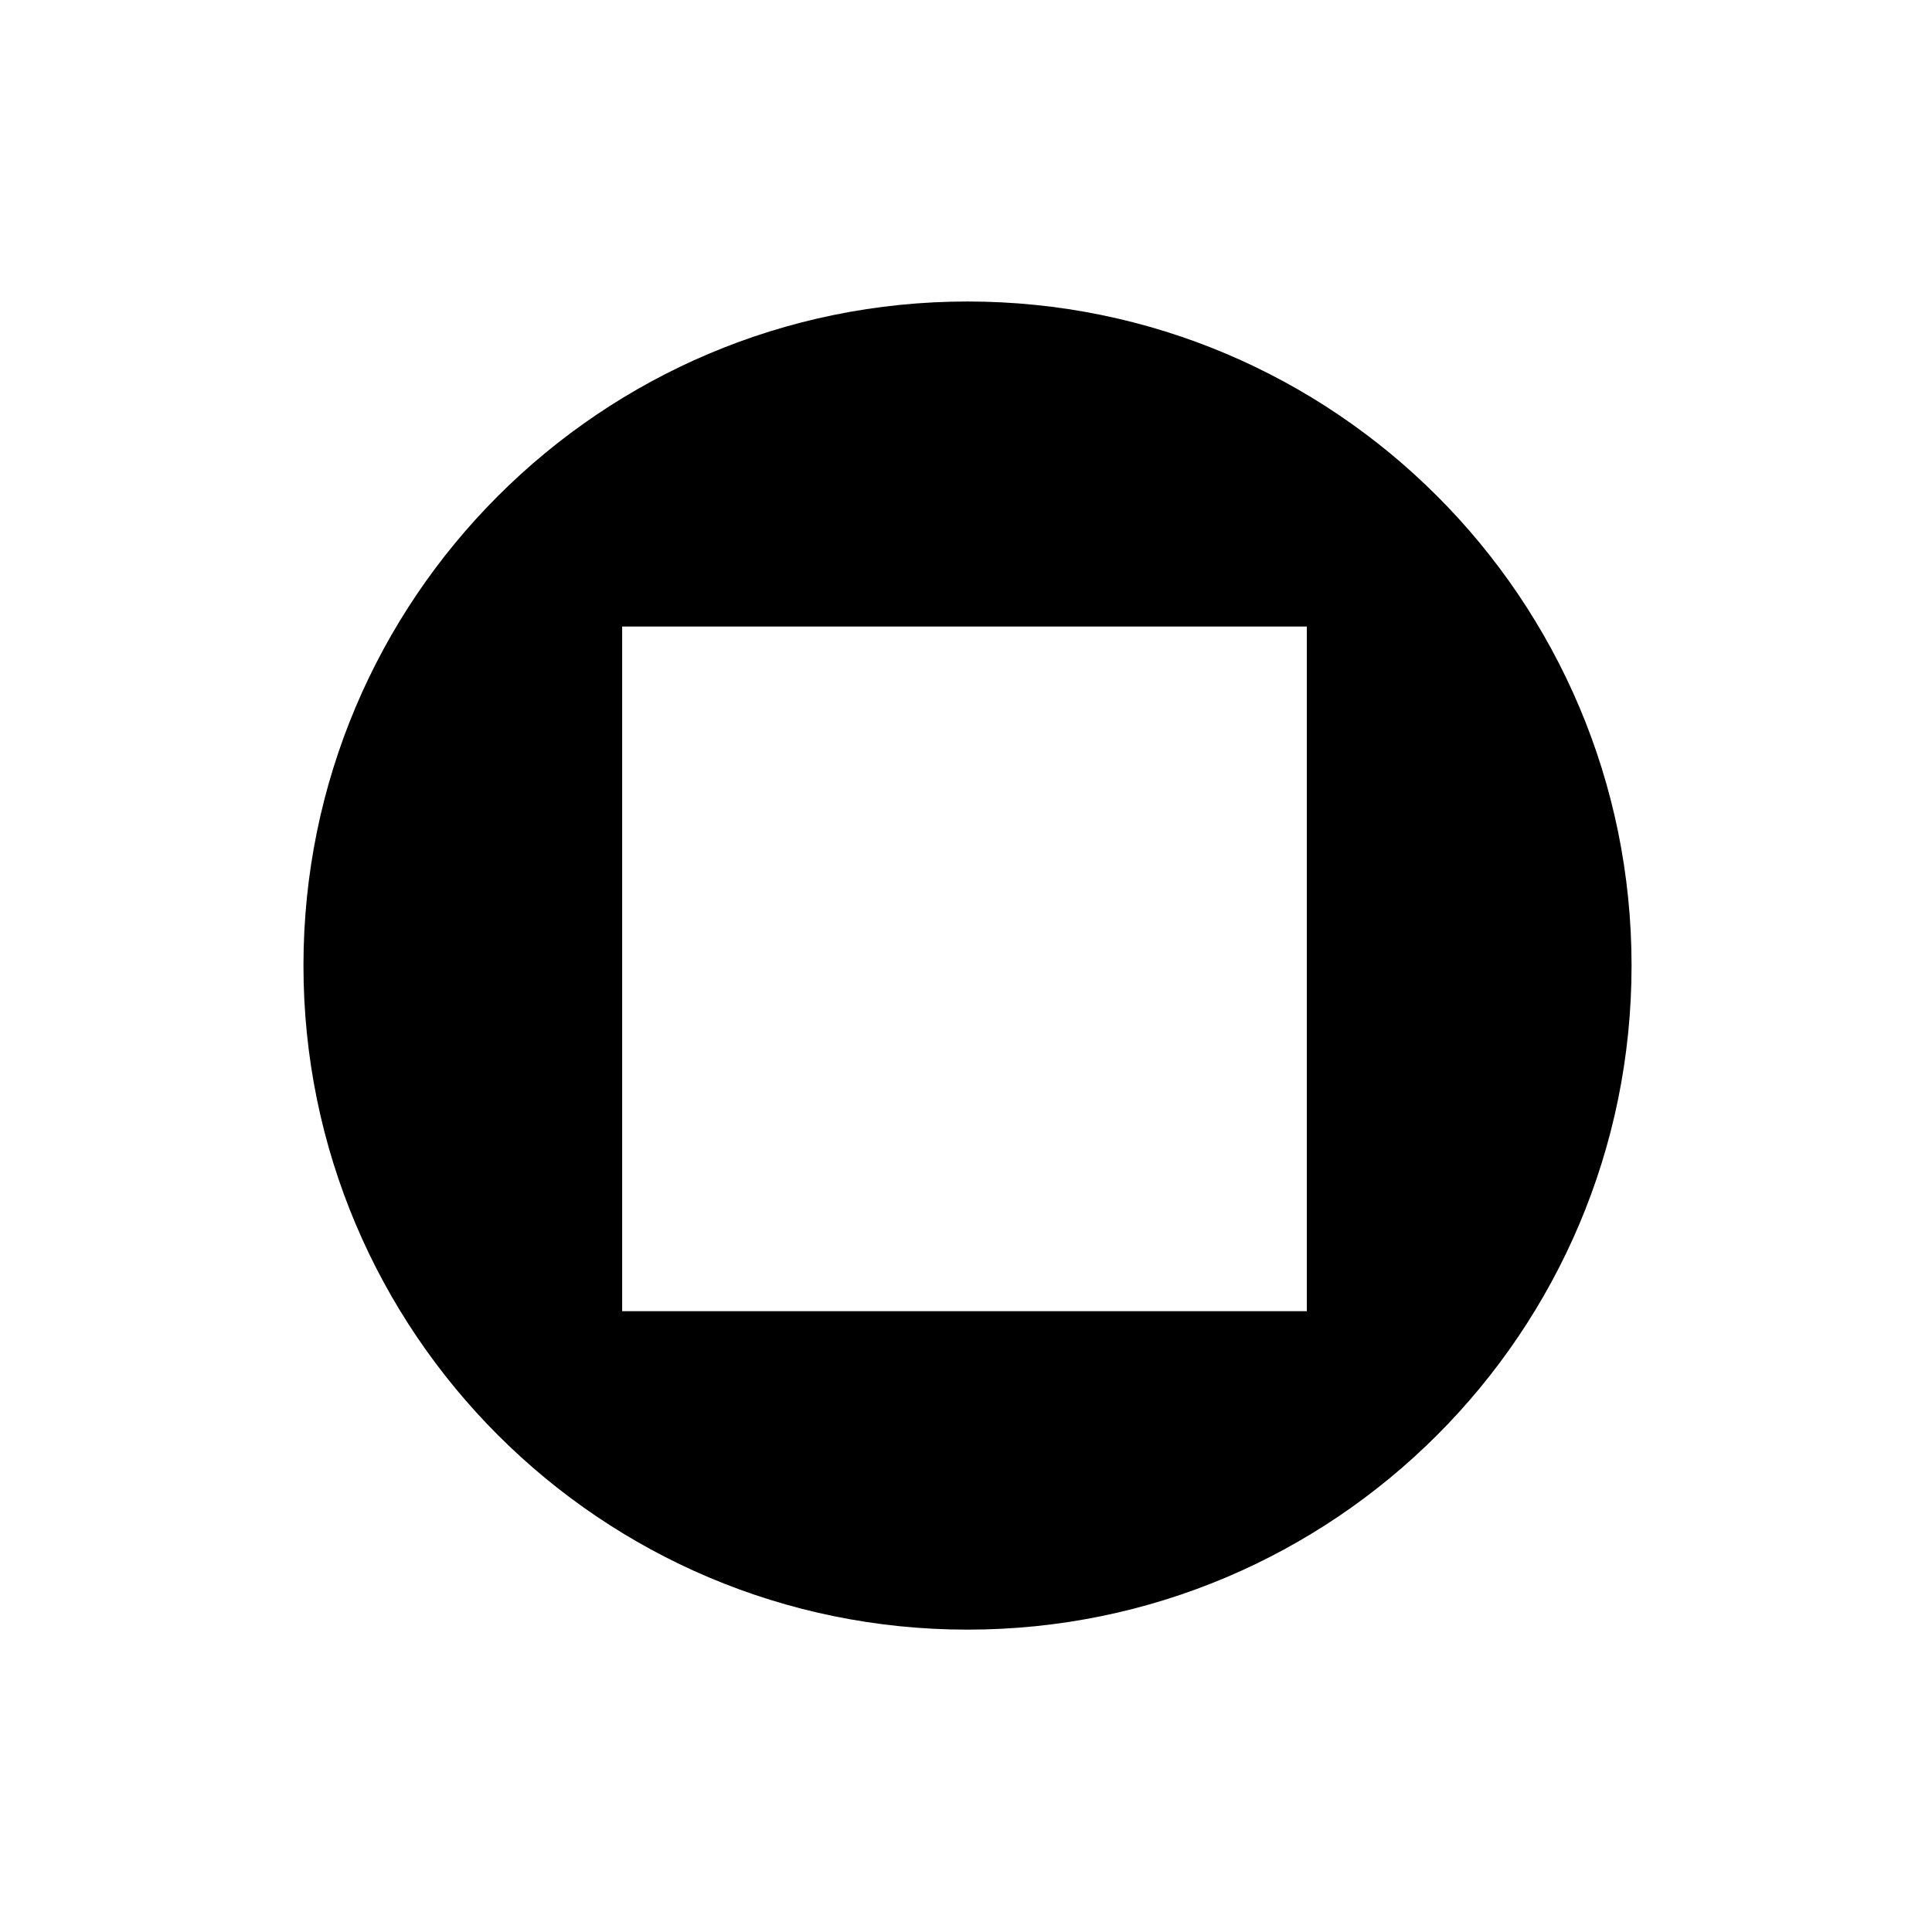 <?xml version="1.0" encoding="UTF-8"?>
<!-- Uploaded to: ICON Repo, www.svgrepo.com, Generator: ICON Repo Mixer Tools -->
<svg fill="#000000" width="800px" height="800px" version="1.1" viewBox="144 144 512 512" xmlns="http://www.w3.org/2000/svg">
 <path d="m400.4 223.9c-97.195 0-175.98 78.789-175.98 175.98 0 97.199 78.789 175.99 175.98 175.99 97.191 0 175.98-78.789 175.98-175.99 0-97.184-78.793-175.98-175.98-175.98zm89.926 267.58h-181.45v-181.44h181.45z"/>
</svg>
